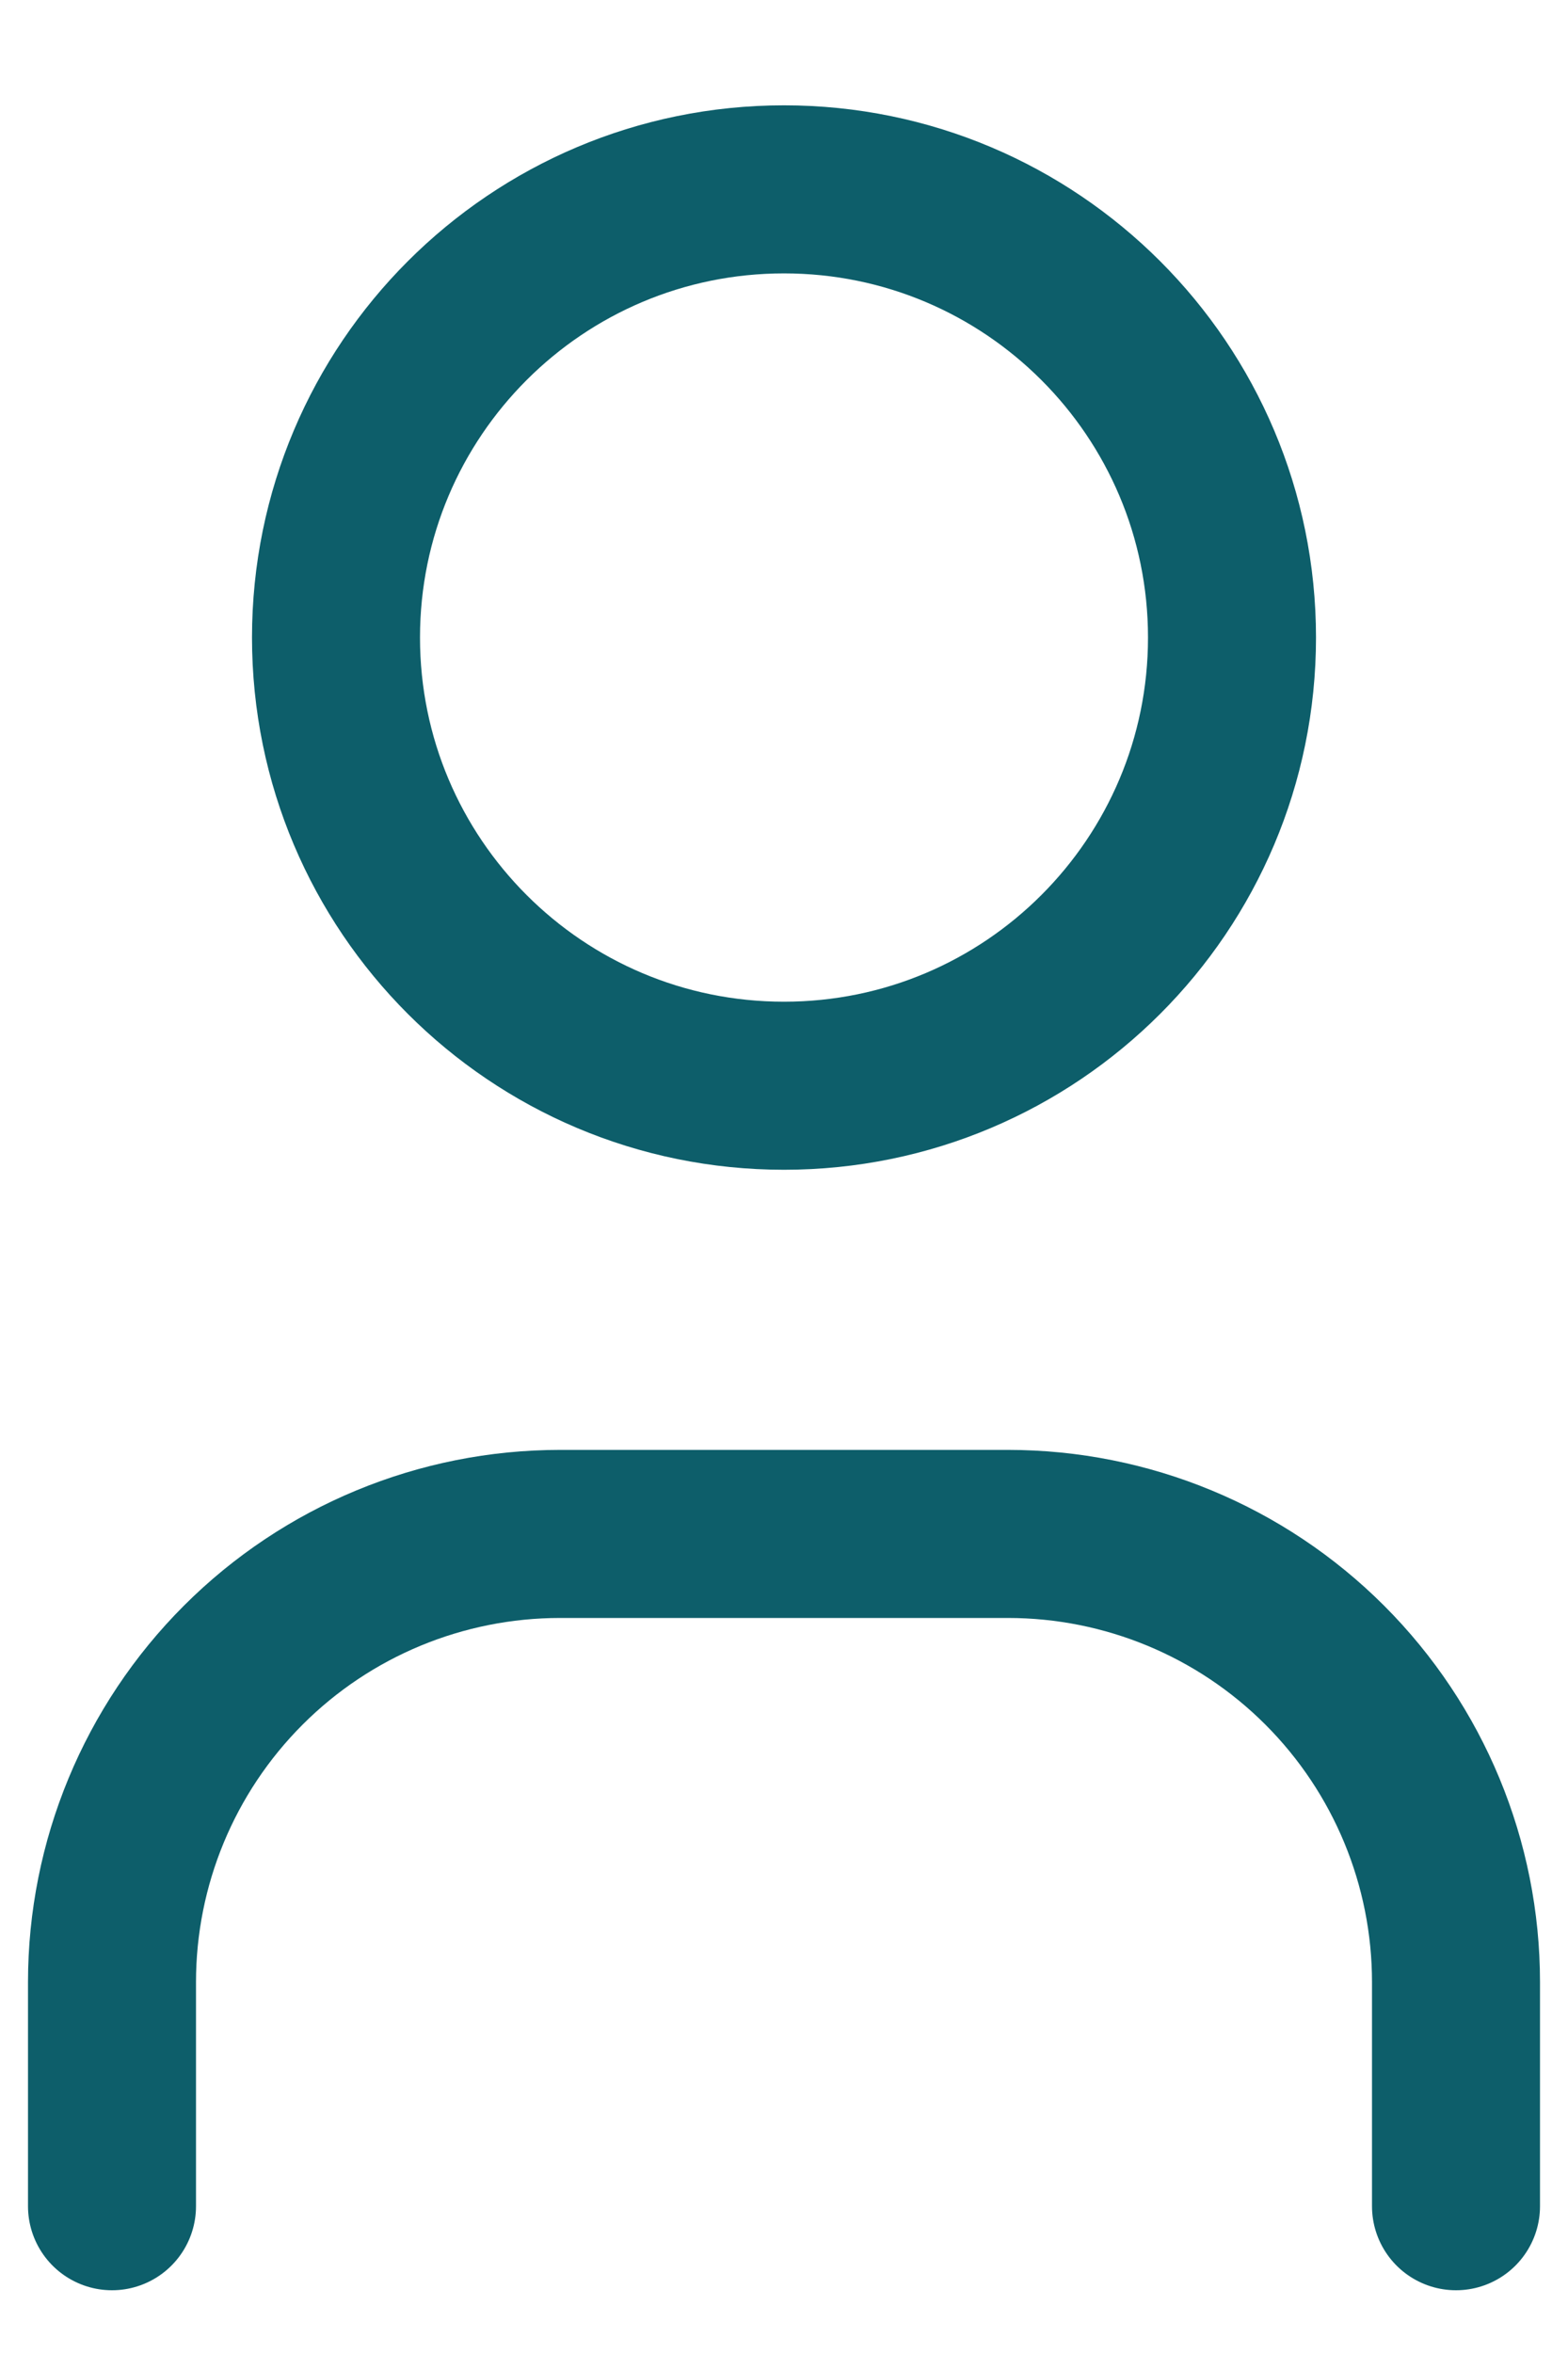 <?xml version="1.0" encoding="UTF-8"?> <svg xmlns="http://www.w3.org/2000/svg" width="14" height="21" viewBox="0 0 14 21" fill="none"><path d="M1 19.69V17.69C1 16.629 1.421 15.612 2.172 14.861C2.922 14.111 3.939 13.69 5 13.69H9C10.061 13.69 11.078 14.111 11.828 14.861C12.579 15.612 13 16.629 13 17.69V19.69M11 5.69C11 7.899 9.209 9.69 7 9.69C4.791 9.69 3 7.899 3 5.69C3 3.481 4.791 1.69 7 1.69C9.209 1.69 11 3.481 11 5.69Z" stroke="#0D5E6A" stroke-width="1.5" stroke-linecap="round" stroke-linejoin="round"></path></svg> 
